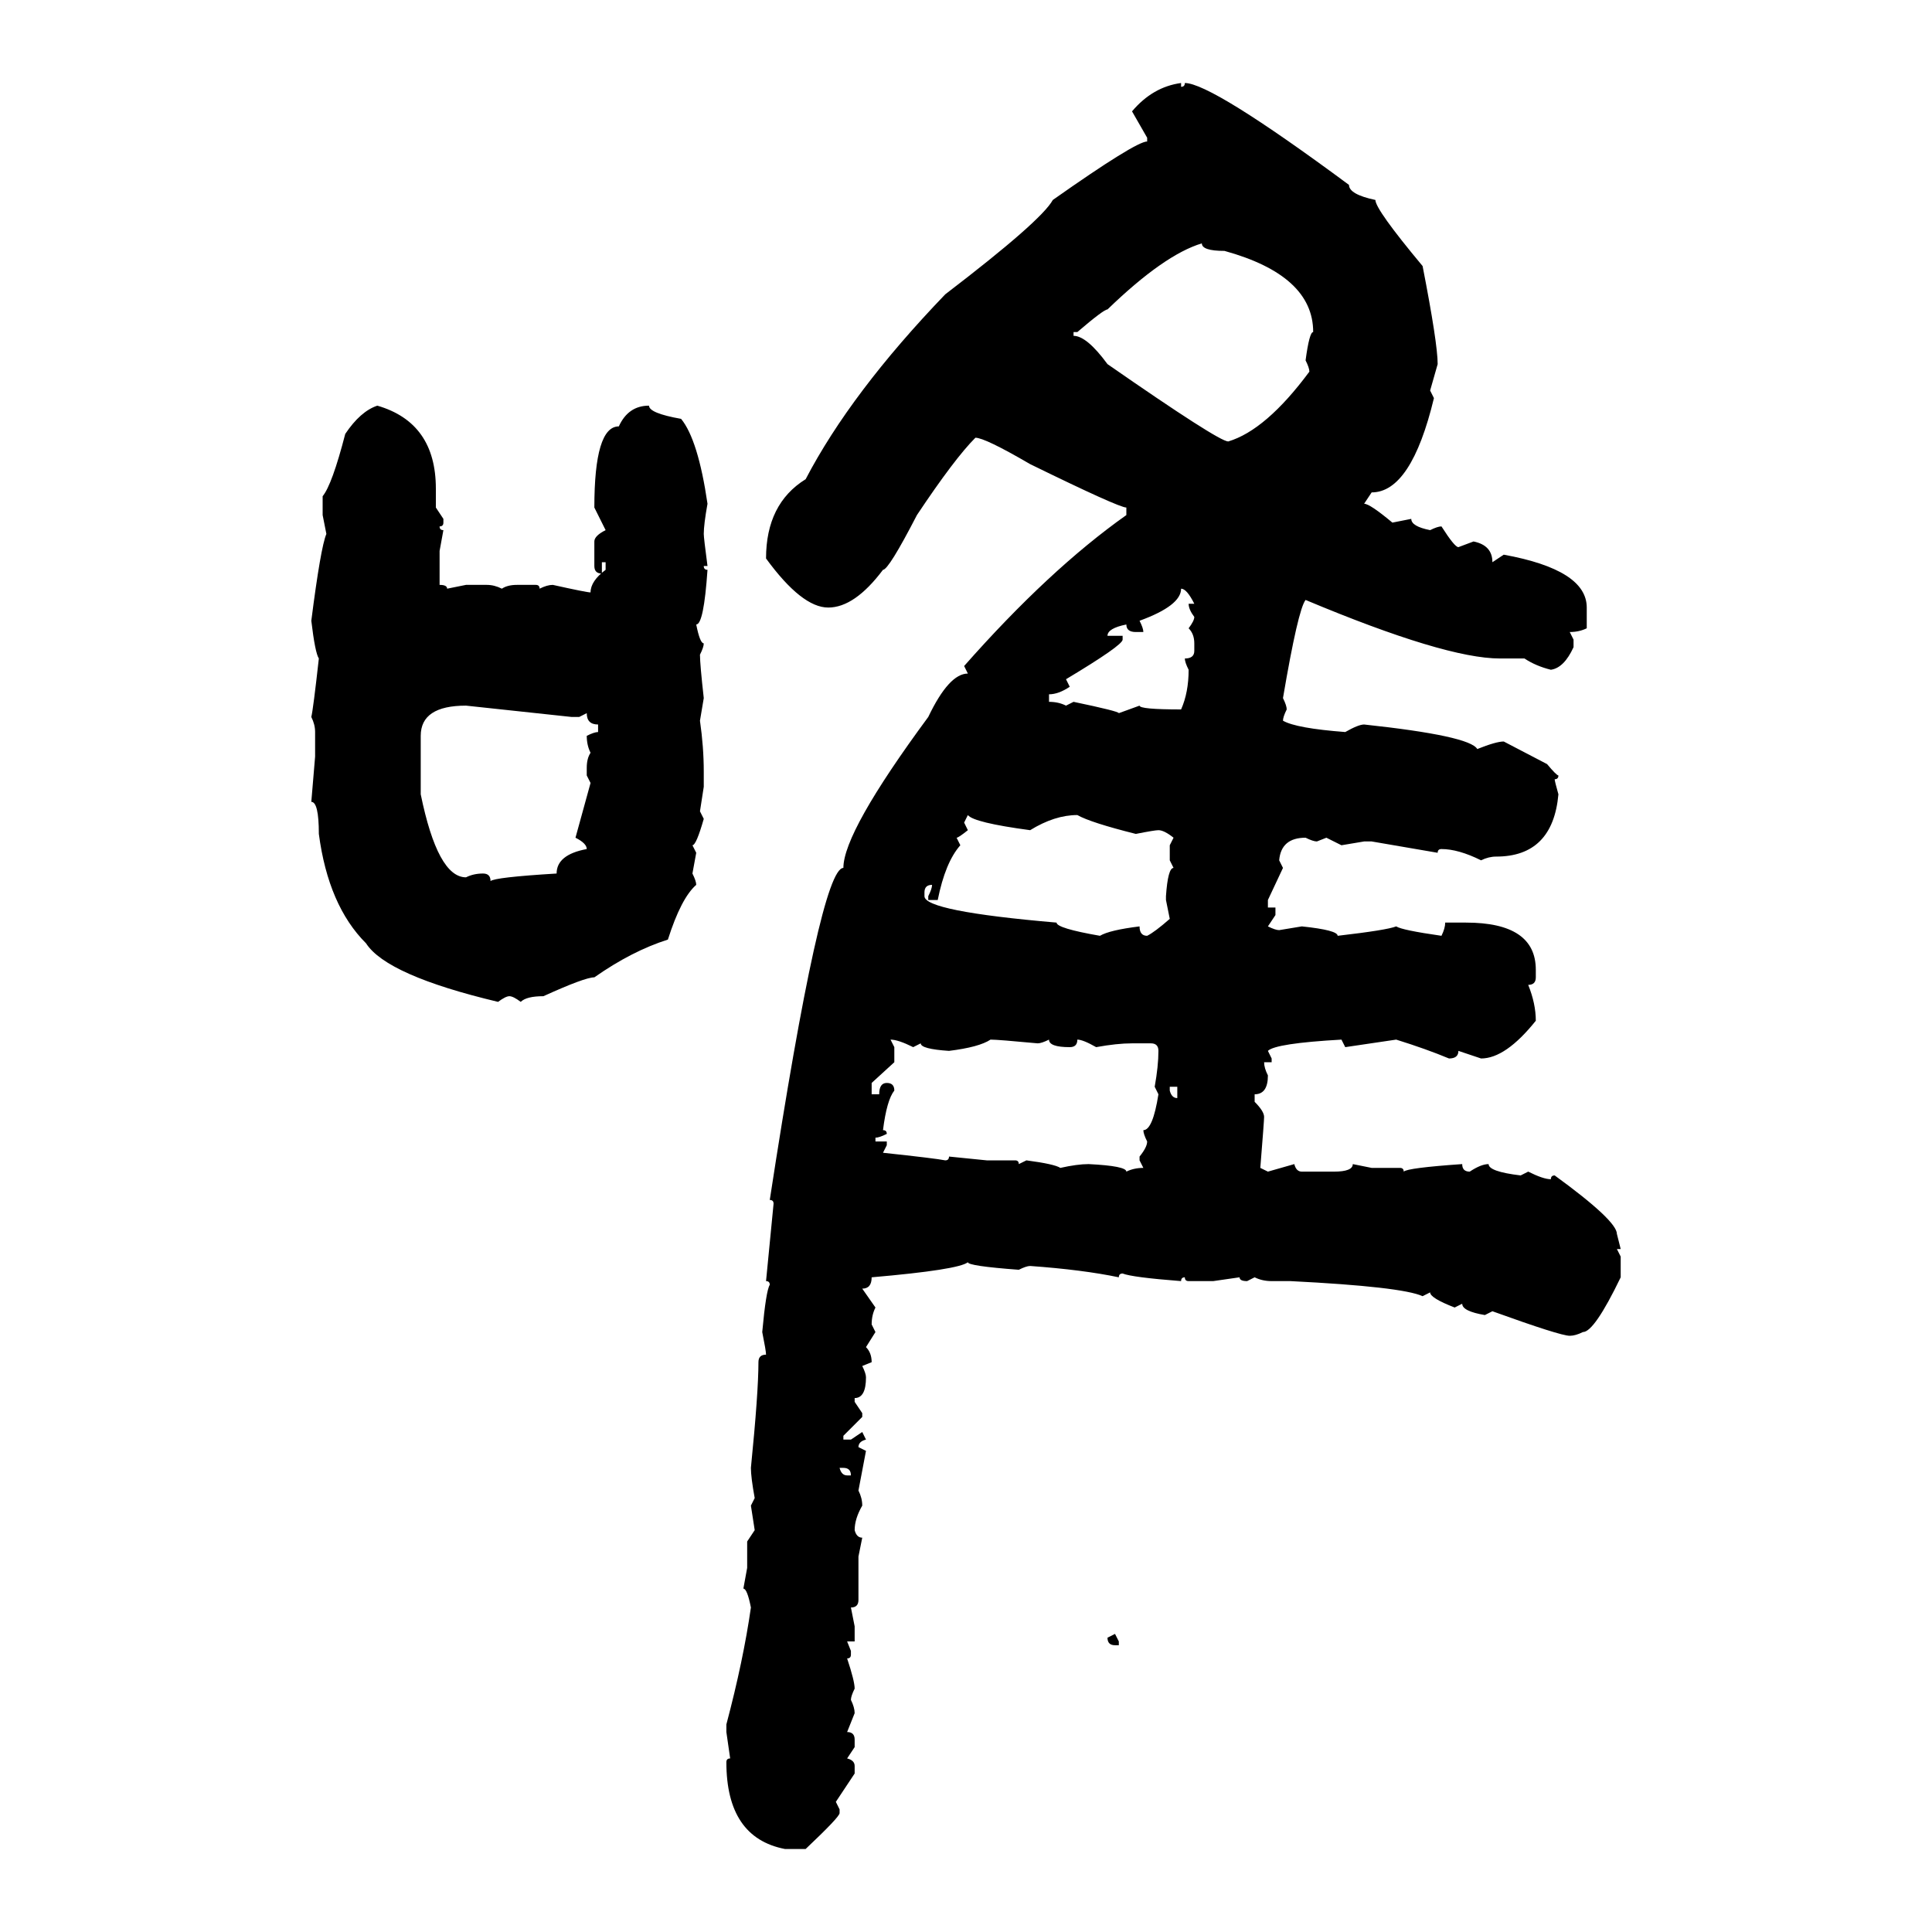 <svg xmlns="http://www.w3.org/2000/svg" xmlns:xlink="http://www.w3.org/1999/xlink" width="300" height="300"><path d="M183.40 12.89L183.40 12.89L183.40 13.48Q183.98 13.48 183.98 12.89L183.98 12.89Q188.09 12.89 209.47 28.71L209.47 28.71Q209.47 30.18 213.57 31.05L213.57 31.05Q213.57 32.52 220.90 41.31L220.90 41.31Q223.24 53.32 223.24 56.54L223.24 56.54L222.07 60.64L222.66 61.82Q219.14 76.46 212.99 76.46L212.99 76.46L211.82 78.22Q212.70 78.22 216.21 81.15L216.21 81.15L219.14 80.57Q219.14 81.74 222.07 82.32L222.07 82.32Q223.24 81.74 223.83 81.74L223.83 81.74Q225.88 84.96 226.46 84.96L226.46 84.96L228.81 84.08Q231.74 84.67 231.74 87.30L231.74 87.30L233.50 86.13Q246.39 88.48 246.39 94.34L246.39 94.34L246.39 97.56Q245.21 98.14 243.75 98.14L243.75 98.14L244.34 99.32L244.34 100.49Q242.87 103.71 240.82 104.00L240.82 104.00Q238.48 103.42 236.72 102.25L236.72 102.25L232.91 102.25Q224.41 102.25 202.73 93.16L202.73 93.16Q201.56 94.63 199.22 108.40L199.22 108.40Q199.80 109.57 199.80 110.16L199.80 110.16Q199.22 111.33 199.22 111.91L199.22 111.91Q201.27 113.09 208.89 113.67L208.89 113.67Q210.94 112.50 211.82 112.50L211.82 112.50Q228.22 114.26 229.39 116.31L229.39 116.31Q232.32 115.14 233.50 115.14L233.50 115.14L240.23 118.65Q241.70 120.41 241.99 120.41L241.99 120.41Q241.99 121.00 241.41 121.00L241.41 121.00Q241.41 121.29 241.99 123.34L241.99 123.34Q241.11 133.01 232.32 133.01L232.32 133.01Q231.15 133.01 229.98 133.59L229.98 133.59Q226.46 131.84 223.83 131.84L223.83 131.84Q223.24 131.84 223.24 132.42L223.24 132.42L212.99 130.66L211.82 130.66L208.30 131.25L205.96 130.08L204.49 130.66Q203.91 130.66 202.73 130.08L202.73 130.08Q198.93 130.08 198.63 133.59L198.63 133.59L199.22 134.77L196.88 139.75L196.88 140.92L198.05 140.92L198.05 142.09L196.88 143.85Q198.05 144.43 198.63 144.43L198.63 144.43L202.15 143.85Q207.71 144.43 207.71 145.31L207.71 145.31Q215.33 144.43 216.80 143.85L216.80 143.85Q217.68 144.43 223.83 145.31L223.83 145.31Q224.41 144.14 224.41 143.26L224.41 143.26L227.64 143.26Q238.48 143.26 238.48 150.59L238.48 150.59L238.48 151.76Q238.48 152.93 237.30 152.93L237.30 152.93Q238.48 155.86 238.48 158.50L238.48 158.50Q233.79 164.36 229.98 164.36L229.98 164.36L226.46 163.18Q226.46 164.36 225 164.36L225 164.36Q221.48 162.89 216.80 161.43L216.80 161.43L208.89 162.60L208.30 161.43Q198.05 162.01 196.88 163.18L196.88 163.18L197.46 164.36L197.46 164.94L196.29 164.94Q196.29 165.82 196.88 166.99L196.88 166.99Q196.88 169.92 194.82 169.92L194.82 169.92L194.82 171.09Q196.29 172.56 196.29 173.44L196.29 173.44Q196.29 174.02 195.70 181.35L195.70 181.35L196.88 181.93L200.98 180.76Q201.27 181.93 202.15 181.93L202.15 181.93L207.13 181.93Q210.06 181.93 210.06 180.76L210.06 180.76L212.99 181.35L217.38 181.35Q217.97 181.35 217.97 181.93L217.97 181.93Q218.55 181.35 227.05 180.76L227.05 180.76Q227.05 181.93 228.22 181.93L228.22 181.93Q229.98 180.76 231.15 180.76L231.15 180.76Q231.15 181.93 236.13 182.52L236.13 182.52L237.30 181.93Q239.65 183.11 240.82 183.11L240.82 183.11Q240.82 182.52 241.41 182.52L241.41 182.52Q251.07 189.55 251.07 191.60L251.07 191.60L251.66 193.95L251.07 193.95L251.66 195.12L251.66 198.34Q247.56 206.84 245.80 206.84L245.80 206.84Q244.63 207.42 243.75 207.42L243.75 207.42Q242.29 207.42 231.74 203.61L231.74 203.61L230.57 204.20Q227.05 203.61 227.05 202.44L227.05 202.44L225.88 203.03Q222.07 201.56 222.07 200.68L222.07 200.68L220.90 201.27Q217.68 199.80 200.39 198.93L200.39 198.93L197.46 198.93Q196.00 198.93 194.82 198.34L194.82 198.34L193.65 198.93Q192.48 198.93 192.48 198.34L192.48 198.34L188.38 198.93L184.57 198.93Q183.98 198.93 183.98 198.34L183.98 198.34Q183.40 198.34 183.40 198.93L183.40 198.93Q175.78 198.34 174.32 197.75L174.32 197.75Q173.73 197.75 173.73 198.34L173.73 198.34Q168.16 197.17 159.96 196.58L159.96 196.58Q159.38 196.58 158.20 197.17L158.20 197.17Q150.29 196.58 150.29 196.00L150.29 196.00Q148.83 197.17 135.35 198.34L135.35 198.34Q135.35 200.10 133.89 200.10L133.89 200.10L135.94 203.03Q135.35 204.20 135.35 205.66L135.35 205.66L135.94 206.84L134.47 209.18Q135.35 210.06 135.35 211.52L135.35 211.52L133.89 212.11Q134.47 213.28 134.47 213.87L134.47 213.87Q134.47 217.09 132.71 217.09L132.71 217.09L132.71 217.68L133.89 219.43L133.89 220.02L130.96 222.95L130.96 223.54L132.13 223.54L133.89 222.36L134.47 223.54Q133.30 223.83 133.30 224.71L133.30 224.71L134.47 225.29L133.30 231.45Q133.89 232.62 133.89 233.79L133.89 233.79Q132.71 235.84 132.71 237.60L132.71 237.60Q133.01 238.77 133.89 238.77L133.89 238.77L133.30 241.70L133.30 248.44Q133.30 249.61 132.13 249.61L132.13 249.61L132.71 252.54L132.71 254.88L131.54 254.88L132.13 256.35L132.13 256.93Q132.13 257.52 131.54 257.52L131.54 257.52Q132.71 261.04 132.71 262.21L132.71 262.21Q132.13 263.38 132.13 263.96L132.13 263.96Q132.71 265.14 132.71 266.02L132.71 266.02L131.54 268.95Q132.71 268.95 132.71 270.12L132.71 270.12L132.71 271.29L131.54 273.05Q132.71 273.34 132.71 274.22L132.71 274.22L132.71 275.39L129.79 279.79L130.37 280.96L130.37 281.54Q130.37 282.13 125.10 287.11L125.10 287.11L121.88 287.11Q112.79 285.35 112.79 273.63L112.79 273.63Q112.79 273.05 113.38 273.05L113.38 273.05L112.79 268.95L112.79 267.77Q115.43 257.81 116.60 249.61L116.60 249.61Q116.02 246.68 115.43 246.68L115.43 246.68L116.02 243.46L116.02 239.36L117.19 237.60L116.60 233.79L117.19 232.62Q116.60 229.39 116.60 227.93L116.60 227.93Q117.77 216.21 117.77 211.52L117.77 211.52Q117.77 210.35 118.95 210.35L118.95 210.35Q118.95 209.77 118.36 206.84L118.36 206.84Q118.95 200.39 119.53 199.51L119.53 199.51Q119.53 198.93 118.95 198.93L118.95 198.93L120.12 186.91Q120.12 186.33 119.53 186.33L119.53 186.33Q127.44 134.77 130.96 134.77L130.96 134.77Q130.96 129.20 144.14 111.33L144.14 111.33Q147.36 104.59 150.29 104.59L150.29 104.59L149.71 103.42Q162.89 88.48 174.90 79.98L174.90 79.98L174.90 78.81Q173.73 78.81 159.96 72.07L159.96 72.07Q152.93 67.97 151.46 67.97L151.46 67.97Q148.24 71.19 142.38 79.98L142.38 79.98Q137.99 88.48 137.11 88.48L137.11 88.48Q132.71 94.34 128.61 94.34L128.61 94.34Q124.51 94.34 118.95 86.72L118.95 86.72Q118.95 78.22 125.10 74.41L125.10 74.41Q132.13 60.94 146.78 45.70L146.78 45.70Q161.72 34.28 163.48 31.05L163.48 31.05Q176.37 21.97 178.13 21.97L178.13 21.97L178.13 21.39L175.78 17.29Q179.00 13.48 183.40 12.89ZM167.29 51.56L166.70 51.56L166.70 52.15Q168.75 52.15 171.97 56.54L171.97 56.54Q189.26 68.55 190.72 68.55L190.72 68.55Q196.58 66.80 203.32 57.71L203.32 57.71Q203.32 57.13 202.73 55.96L202.73 55.96Q203.32 51.56 203.91 51.56L203.91 51.56Q203.91 42.77 190.14 38.96L190.14 38.96Q186.62 38.96 186.62 37.79L186.62 37.79Q180.76 39.55 171.97 48.05L171.97 48.05Q171.39 48.05 167.29 51.56L167.29 51.56ZM58.59 62.99L58.59 62.99Q67.68 65.63 67.68 75.88L67.68 75.88L67.68 78.81L68.85 80.57L68.85 81.15Q68.85 81.74 68.26 81.74L68.26 81.74Q68.26 82.32 68.85 82.32L68.85 82.32L68.26 85.55L68.26 90.82Q69.43 90.82 69.43 91.41L69.43 91.41L72.36 90.82L75.59 90.82Q76.76 90.82 77.93 91.41L77.93 91.41Q78.81 90.82 80.27 90.82L80.27 90.82L83.20 90.82Q83.79 90.82 83.79 91.41L83.79 91.41Q84.96 90.82 85.84 90.82L85.84 90.82Q91.11 91.99 91.70 91.99L91.70 91.99Q91.70 90.23 94.04 88.48L94.04 88.48L94.04 87.30L93.46 87.30L93.46 89.06Q92.29 89.06 92.29 87.89L92.29 87.89L92.29 84.08Q92.29 83.20 94.04 82.32L94.04 82.32L92.29 78.81Q92.29 66.21 96.09 66.21L96.09 66.21Q97.56 62.99 100.78 62.99L100.78 62.99Q100.78 64.16 105.76 65.04L105.76 65.04Q108.40 68.26 109.86 78.22L109.86 78.22Q109.28 81.45 109.28 82.91L109.28 82.91Q109.28 83.50 109.86 87.89L109.86 87.89L109.28 87.89Q109.28 88.48 109.86 88.48L109.86 88.48Q109.28 96.97 108.11 96.97L108.11 96.97Q108.69 99.90 109.28 99.90L109.28 99.90Q109.28 100.49 108.69 101.66L108.69 101.66Q108.69 103.13 109.28 108.40L109.28 108.40L108.69 111.91Q109.28 116.02 109.28 119.82L109.28 119.82L109.28 122.17L108.69 125.98L109.28 127.15Q108.11 131.25 107.52 131.25L107.52 131.25L108.11 132.42L107.52 135.64Q108.11 136.82 108.11 137.40L108.11 137.40Q105.76 139.45 103.71 145.90L103.71 145.90Q98.14 147.66 92.29 151.76L92.29 151.76Q90.82 151.76 84.38 154.69L84.38 154.69Q81.74 154.69 80.86 155.57L80.86 155.57Q79.69 154.69 79.10 154.69L79.10 154.69Q78.52 154.69 77.34 155.57L77.34 155.57Q60.06 151.46 56.84 146.48L56.84 146.48Q50.98 140.63 49.51 129.49L49.51 129.49Q49.51 124.51 48.34 124.51L48.34 124.51L48.93 117.48L48.93 113.67Q48.93 112.50 48.34 111.33L48.34 111.33Q48.63 110.16 49.51 102.25L49.51 102.25Q48.93 101.37 48.34 96.39L48.34 96.39Q49.80 84.96 50.68 82.91L50.68 82.91L50.10 79.98L50.10 77.05Q51.56 75.29 53.61 67.38L53.61 67.38Q55.96 63.87 58.59 62.99ZM183.40 91.41L183.40 91.41Q183.40 94.04 176.95 96.39L176.95 96.39Q177.54 97.56 177.54 98.14L177.54 98.14L176.37 98.14Q174.90 98.14 174.90 96.97L174.90 96.97Q171.97 97.56 171.97 98.73L171.97 98.73L174.32 98.73L174.32 99.32Q174.32 100.20 165.53 105.47L165.53 105.47L166.11 106.64Q164.36 107.81 162.89 107.81L162.89 107.81L162.89 108.98Q164.36 108.98 165.53 109.57L165.53 109.57L166.70 108.98Q173.73 110.45 173.73 110.74L173.73 110.74L176.95 109.57Q176.95 110.16 183.40 110.16L183.40 110.16Q184.57 107.52 184.57 104.00L184.57 104.00Q183.98 102.83 183.98 102.25L183.98 102.25Q185.45 102.25 185.45 101.07L185.45 101.07L185.45 99.90Q185.45 98.44 184.57 97.56L184.57 97.56Q185.45 96.39 185.45 95.80L185.45 95.80Q184.57 94.63 184.57 93.75L184.57 93.75L185.45 93.75Q184.28 91.41 183.40 91.41ZM65.33 114.26L65.33 114.26L65.33 123.34Q67.97 136.23 72.36 136.23L72.36 136.23Q73.54 135.64 75 135.64L75 135.64Q76.17 135.64 76.17 136.82L76.17 136.82Q76.76 136.23 86.43 135.64L86.43 135.64Q86.43 132.71 91.11 131.84L91.11 131.84Q91.11 130.96 89.36 130.08L89.36 130.08L91.70 121.58L91.11 120.41L91.11 119.24Q91.11 117.77 91.70 116.89L91.70 116.89Q91.11 115.72 91.11 114.26L91.11 114.26Q92.29 113.67 92.87 113.67L92.87 113.67L92.87 112.50Q91.11 112.50 91.11 110.74L91.11 110.74L89.94 111.33L88.77 111.33L72.36 109.57Q65.33 109.57 65.33 114.26ZM150.29 126.56L150.29 126.56L149.71 127.73L150.29 128.91Q148.83 130.08 148.54 130.08L148.54 130.08L149.12 131.25Q146.78 133.89 145.61 139.75L145.61 139.75L144.14 139.75L144.14 139.16Q144.73 137.99 144.73 137.40L144.73 137.40Q143.55 137.40 143.55 138.57L143.55 138.57L143.55 139.16Q143.55 141.50 164.06 143.26L164.06 143.26Q164.06 144.14 170.80 145.31L170.80 145.31Q172.27 144.43 176.95 143.85L176.95 143.85Q176.95 145.31 178.13 145.31L178.13 145.31Q179.30 144.73 181.64 142.68L181.64 142.68L181.05 139.75L181.05 139.16Q181.35 134.77 182.23 134.77L182.23 134.77L181.64 133.59L181.64 131.25L182.23 130.08Q180.76 128.91 179.88 128.91L179.88 128.91Q179.30 128.91 176.37 129.49L176.37 129.49Q169.34 127.73 167.29 126.56L167.29 126.56Q163.77 126.56 159.96 128.91L159.96 128.91Q151.17 127.73 150.29 126.56ZM138.28 161.43L138.28 161.43L138.87 162.60L138.87 164.94L135.35 168.16L135.35 169.92L136.52 169.92Q136.52 168.16 137.70 168.16L137.70 168.16Q138.87 168.16 138.87 169.34L138.87 169.34Q137.70 170.80 137.11 175.49L137.11 175.49Q137.70 175.49 137.70 176.07L137.70 176.07Q136.52 176.66 135.94 176.66L135.94 176.66L135.94 177.25L137.70 177.25L137.70 177.83L137.11 179.00Q145.31 179.88 146.78 180.18L146.78 180.18Q147.36 180.18 147.36 179.59L147.36 179.59L153.22 180.18L157.62 180.18Q158.20 180.18 158.20 180.76L158.20 180.76L159.38 180.18Q163.77 180.76 164.65 181.35L164.65 181.35Q167.29 180.76 169.04 180.76L169.04 180.76Q174.90 181.05 174.90 181.93L174.90 181.93Q176.07 181.35 177.54 181.35L177.54 181.35L176.95 180.18L176.95 179.59Q178.13 178.13 178.13 177.25L178.13 177.25Q177.54 176.07 177.54 175.49L177.54 175.49Q179.00 175.49 179.88 169.92L179.88 169.92L179.30 168.75Q179.88 165.53 179.88 163.18L179.88 163.18Q179.88 162.01 178.71 162.01L178.71 162.01L175.78 162.01Q173.44 162.01 170.21 162.60L170.21 162.60Q168.16 161.43 167.29 161.43L167.29 161.43Q167.29 162.60 166.11 162.60L166.11 162.60Q162.89 162.60 162.89 161.43L162.89 161.43Q161.72 162.01 161.13 162.01L161.13 162.01Q154.98 161.43 153.81 161.43L153.81 161.43Q152.05 162.60 147.36 163.18L147.36 163.18Q142.97 162.89 142.97 162.01L142.97 162.01L141.80 162.60Q139.45 161.43 138.28 161.43ZM182.81 168.75L181.64 168.75L181.64 169.34Q181.93 170.51 182.81 170.51L182.81 170.51L182.81 168.75ZM130.96 227.93L130.37 227.93Q130.66 229.10 131.54 229.10L131.54 229.10L132.13 229.10Q132.13 227.93 130.96 227.93L130.96 227.93ZM171.97 254.30L173.14 253.71L173.73 254.88L173.73 255.47L173.14 255.47Q171.97 255.47 171.97 254.30L171.97 254.30Z"/></svg>